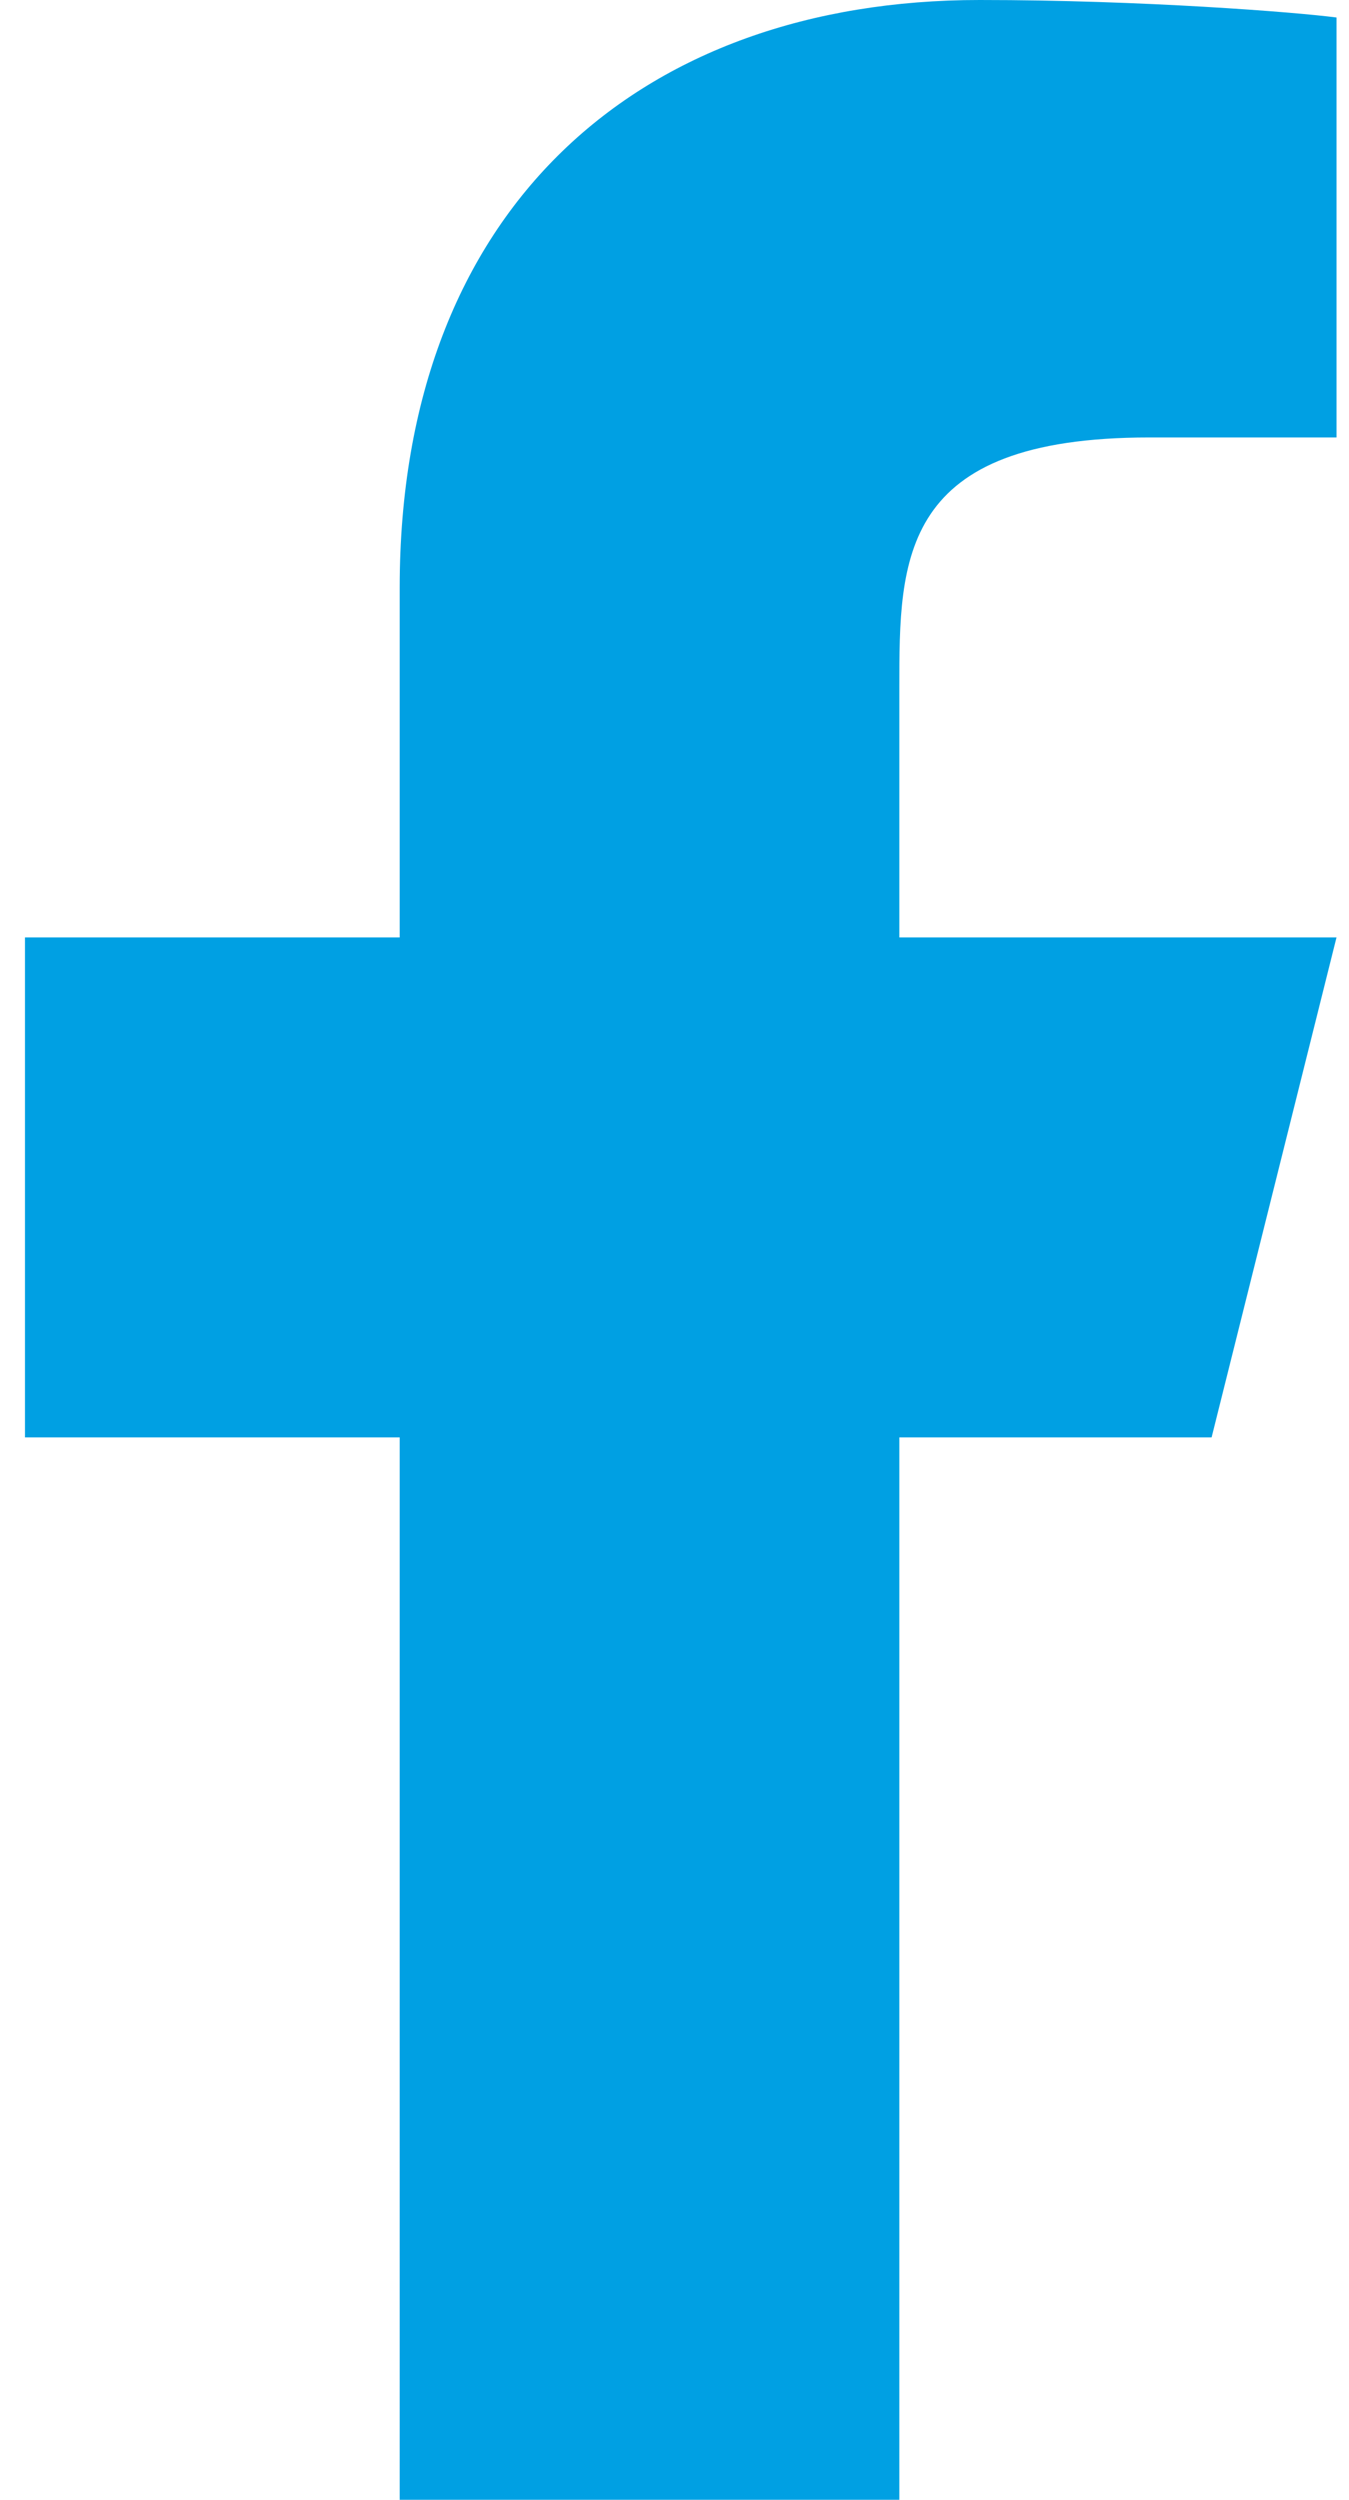 <svg width="27" height="50" fill="none" xmlns="http://www.w3.org/2000/svg"><path d="M18 28.75h6.25l2.5-10H18v-5c0-2.575 0-5 5-5h3.75V.35C25.935.243 22.858 0 19.608 0 12.82 0 8 4.143 8 11.75v7H.5v10H8V50h10V28.75z" fill="#00A0E3"/></svg>